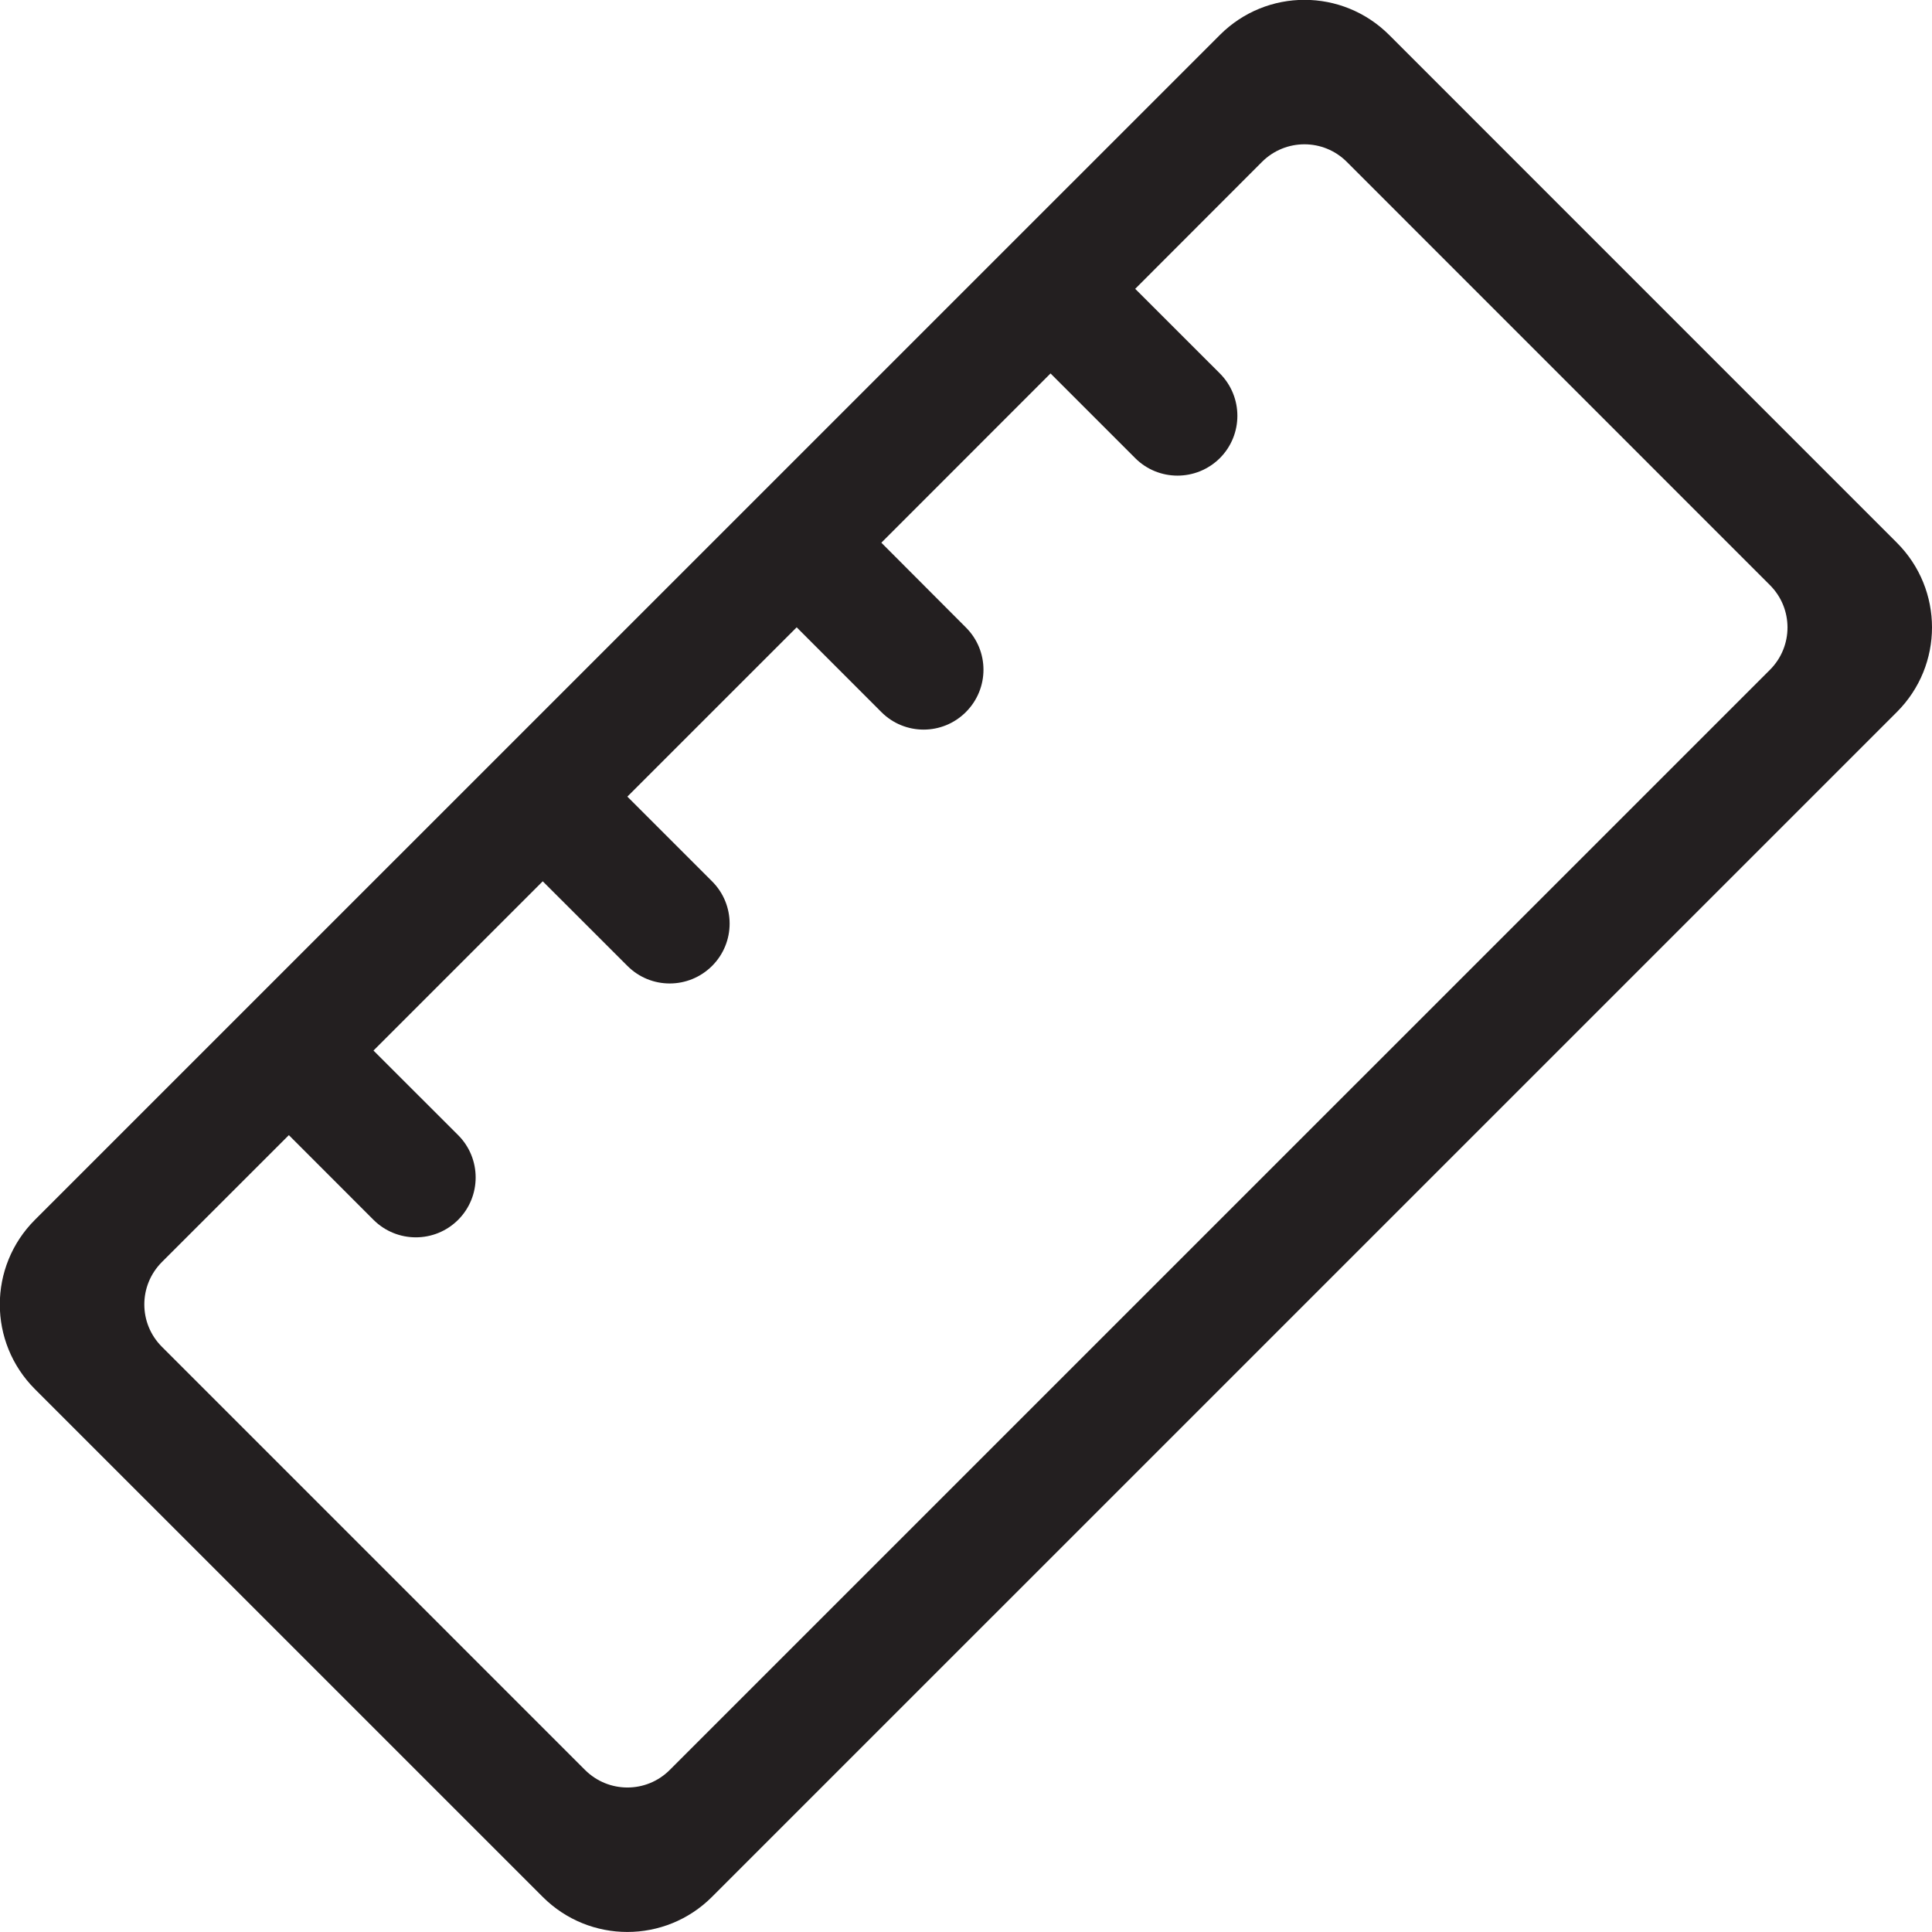<?xml version="1.0" encoding="utf-8"?>
<!-- Generator: Adobe Illustrator 16.0.0, SVG Export Plug-In . SVG Version: 6.00 Build 0)  -->
<!DOCTYPE svg PUBLIC "-//W3C//DTD SVG 1.0//EN" "http://www.w3.org/TR/2001/REC-SVG-20010904/DTD/svg10.dtd">
<svg version="1.0" id="Layer_1" xmlns="http://www.w3.org/2000/svg" xmlns:xlink="http://www.w3.org/1999/xlink" x="0px" y="0px"
	 width="64px" height="64px" viewBox="0 0 64 64" enable-background="new 0 0 64 64" xml:space="preserve">
<path fill="#231F20" d="M62.837,17.979L46.018,1.158c-1.555-1.551-4.058-1.551-5.608,0L1.157,40.408
	c-1.551,1.551-1.551,4.057,0,5.609l16.821,16.82c1.55,1.549,4.057,1.549,5.607,0l39.251-39.25
	C64.388,22.037,64.388,19.529,62.837,17.979z M58.634,22.186l-36.45,36.448c-0.773,0.773-2.027,0.773-2.804-0.002L5.362,44.613
	c-0.775-0.775-0.775-2.027,0-2.805l4.207-4.205l2.803,2.805c0.775,0.773,2.029,0.775,2.805,0c0.773-0.775,0.773-2.031,0-2.805
	l-2.805-2.802l5.607-5.607l2.807,2.805c0.773,0.773,2.023,0.773,2.801,0c0.777-0.775,0.777-2.031,0-2.805l-2.805-2.805l5.609-5.608
	l2.805,2.807c0.773,0.775,2.026,0.775,2.8,0c0.777-0.777,0.777-2.029,0-2.803l-2.8-2.807l5.604-5.607l2.805,2.805
	c0.773,0.773,2.027,0.773,2.805,0c0.773-0.775,0.773-2.029,0-2.805l-2.805-2.803l4.203-4.208c0.777-0.773,2.03-0.773,2.804,0
	L58.63,19.381C59.407,20.156,59.407,21.41,58.634,22.186z"/>
</svg>
